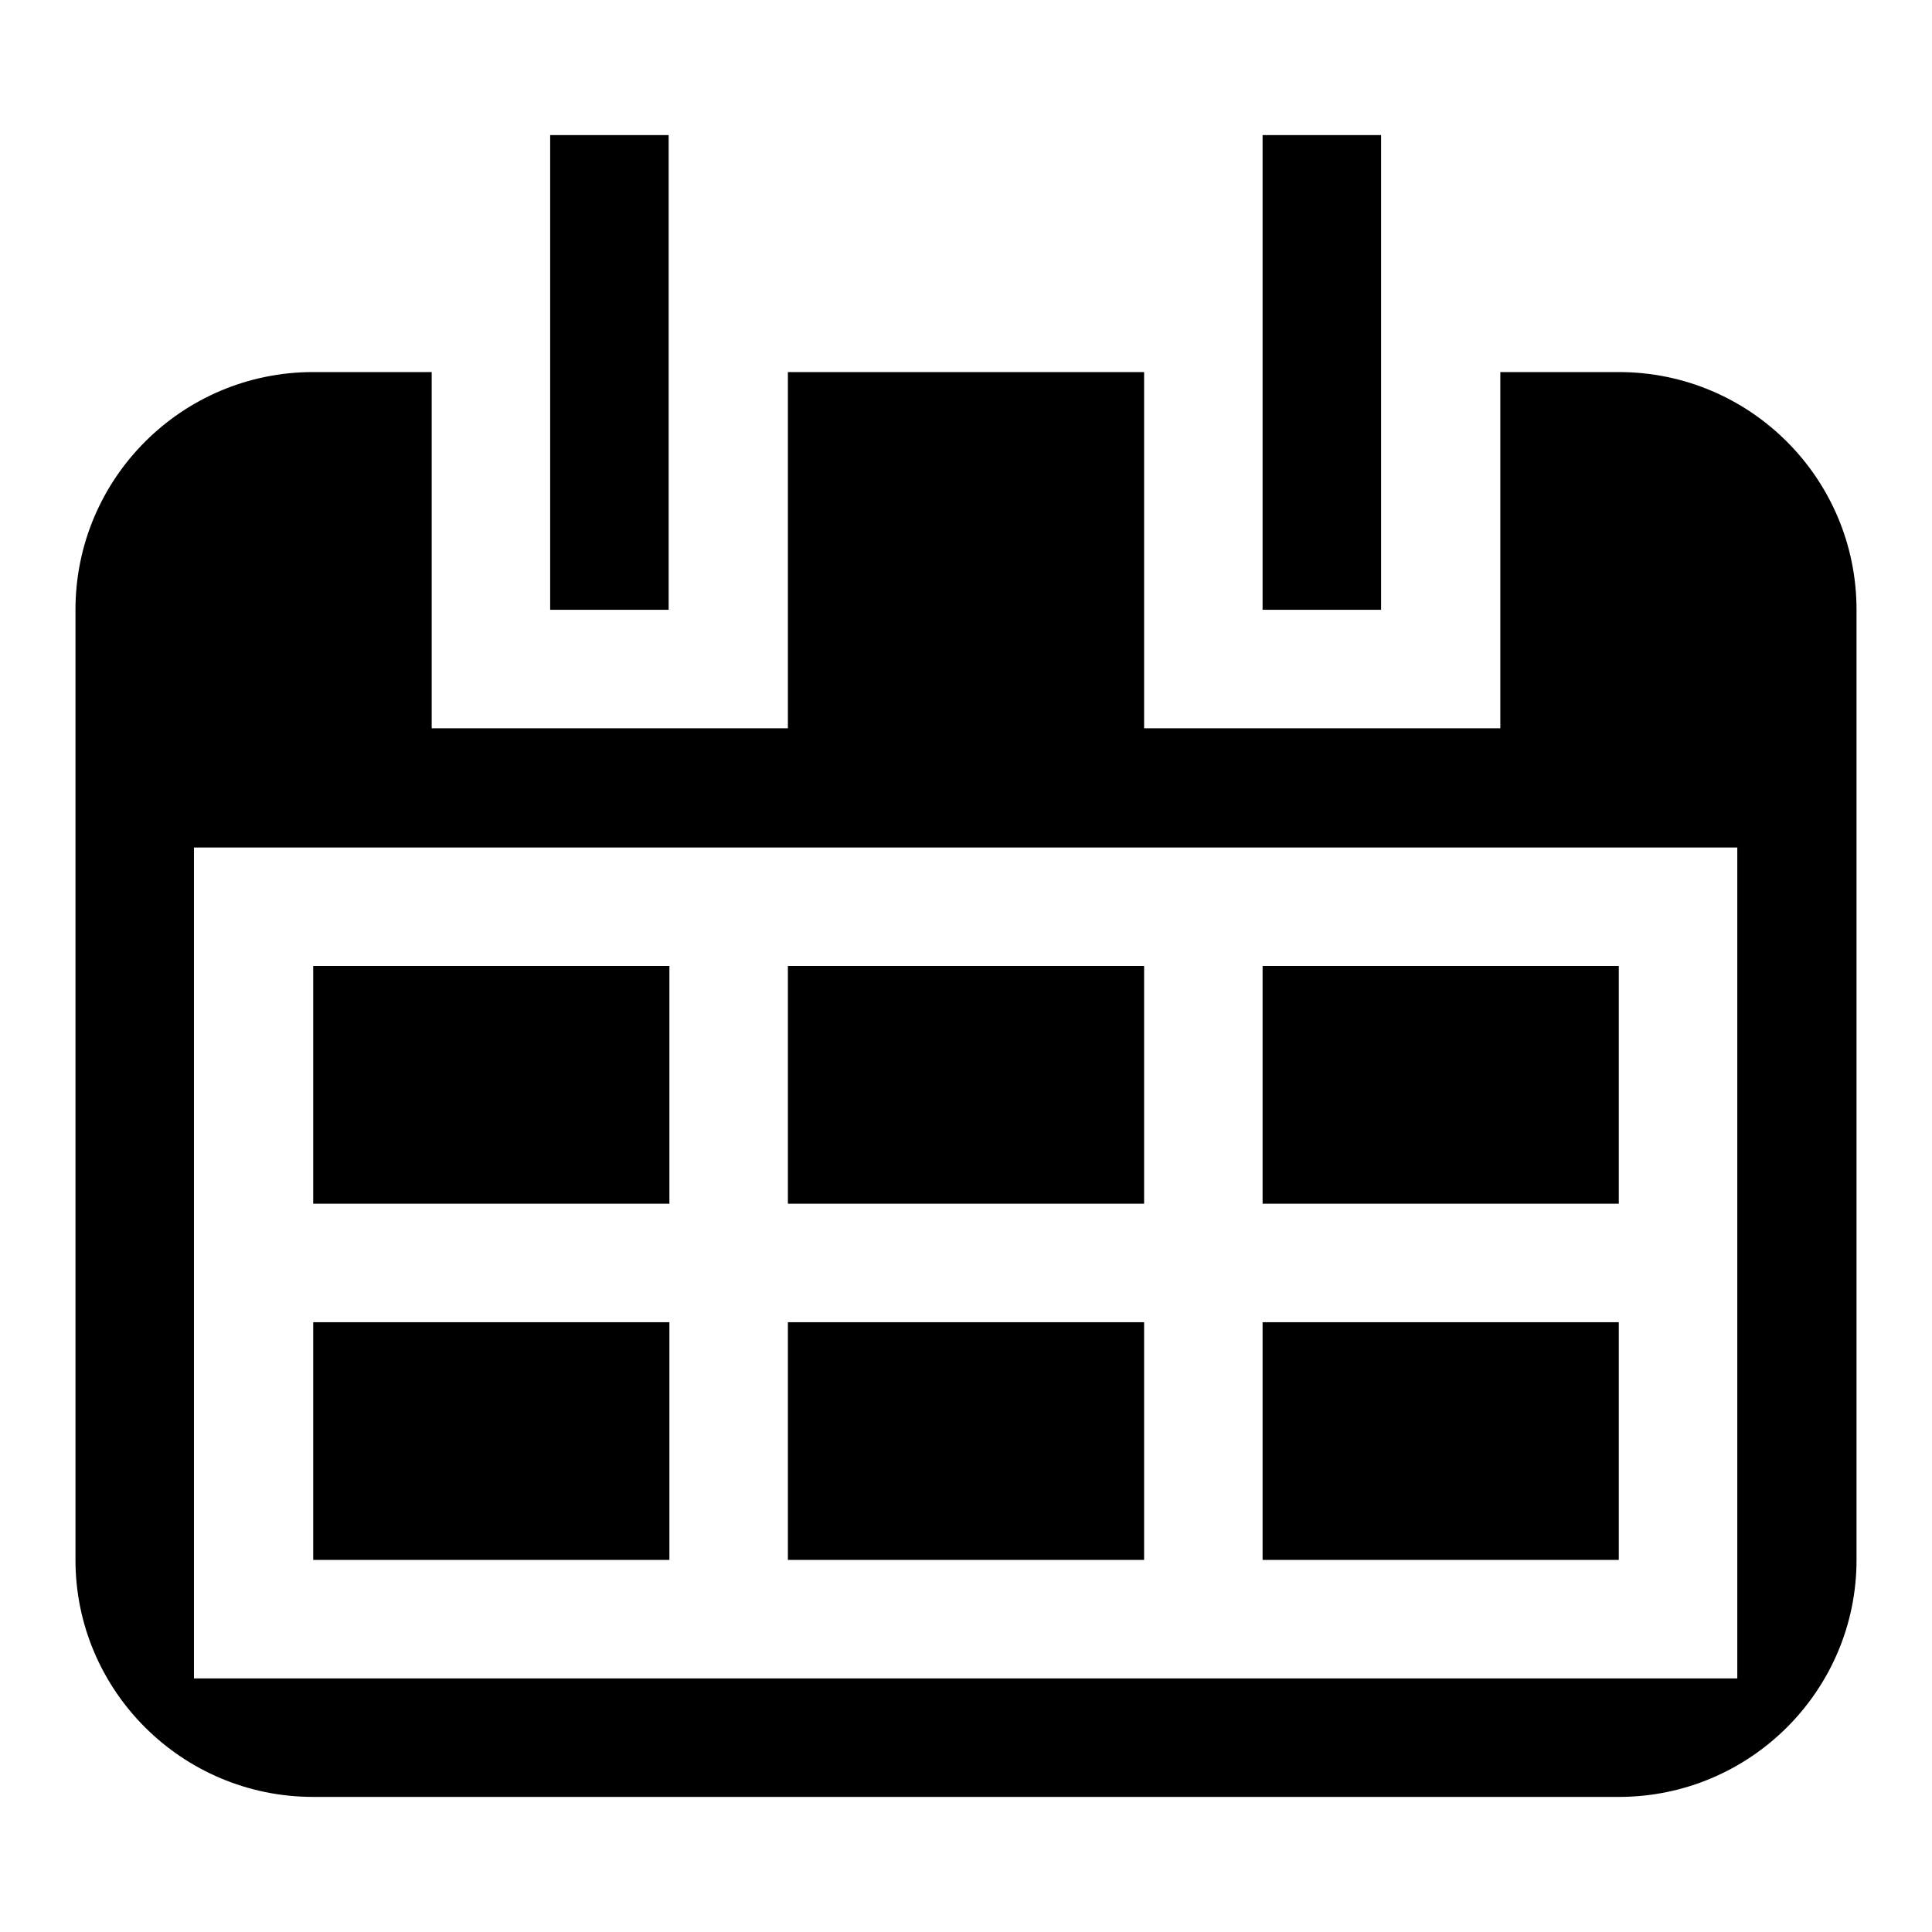 <?xml version="1.0" encoding="utf-8"?>
<!-- Svg Vector Icons : http://www.onlinewebfonts.com/icon -->
<!DOCTYPE svg PUBLIC "-//W3C//DTD SVG 1.1//EN" "http://www.w3.org/Graphics/SVG/1.1/DTD/svg11.dtd">
<svg version="1.1" xmlns="http://www.w3.org/2000/svg" xmlns:xlink="http://www.w3.org/1999/xlink" x="0px" y="0px" viewBox="0 0 256 256" enable-background="new 0 0 256 256" xml:space="preserve">
<g> <path fill="#000000" d="M214.5,238.1H41.5C24.1,238.1,10,224,10,206.7V80.8c0-17.4,14.1-31.5,31.5-31.5h15.7v47.2h47.2V49.3h47.2 v47.2h47.2V49.3h15.7c17.4,0,31.5,14.1,31.5,31.5v125.9C246,224,231.9,238.1,214.5,238.1z M230.3,112.3H25.7v110.1h204.5V112.3z  M88.7,159.5H41.5V128h47.2V159.5z M88.7,206.7H41.5v-31.5h47.2V206.7z M151.6,159.5h-47.2V128h47.2V159.5z M151.6,206.7h-47.2 v-31.5h47.2V206.7z M214.5,159.5h-47.2V128h47.2V159.5z M214.5,206.7h-47.2v-31.5h47.2V206.7z M167.3,17.9h15.7v62.9h-15.7V17.9z  M72.9,17.9h15.7v62.9H72.9V17.9z"/></g>
</svg>